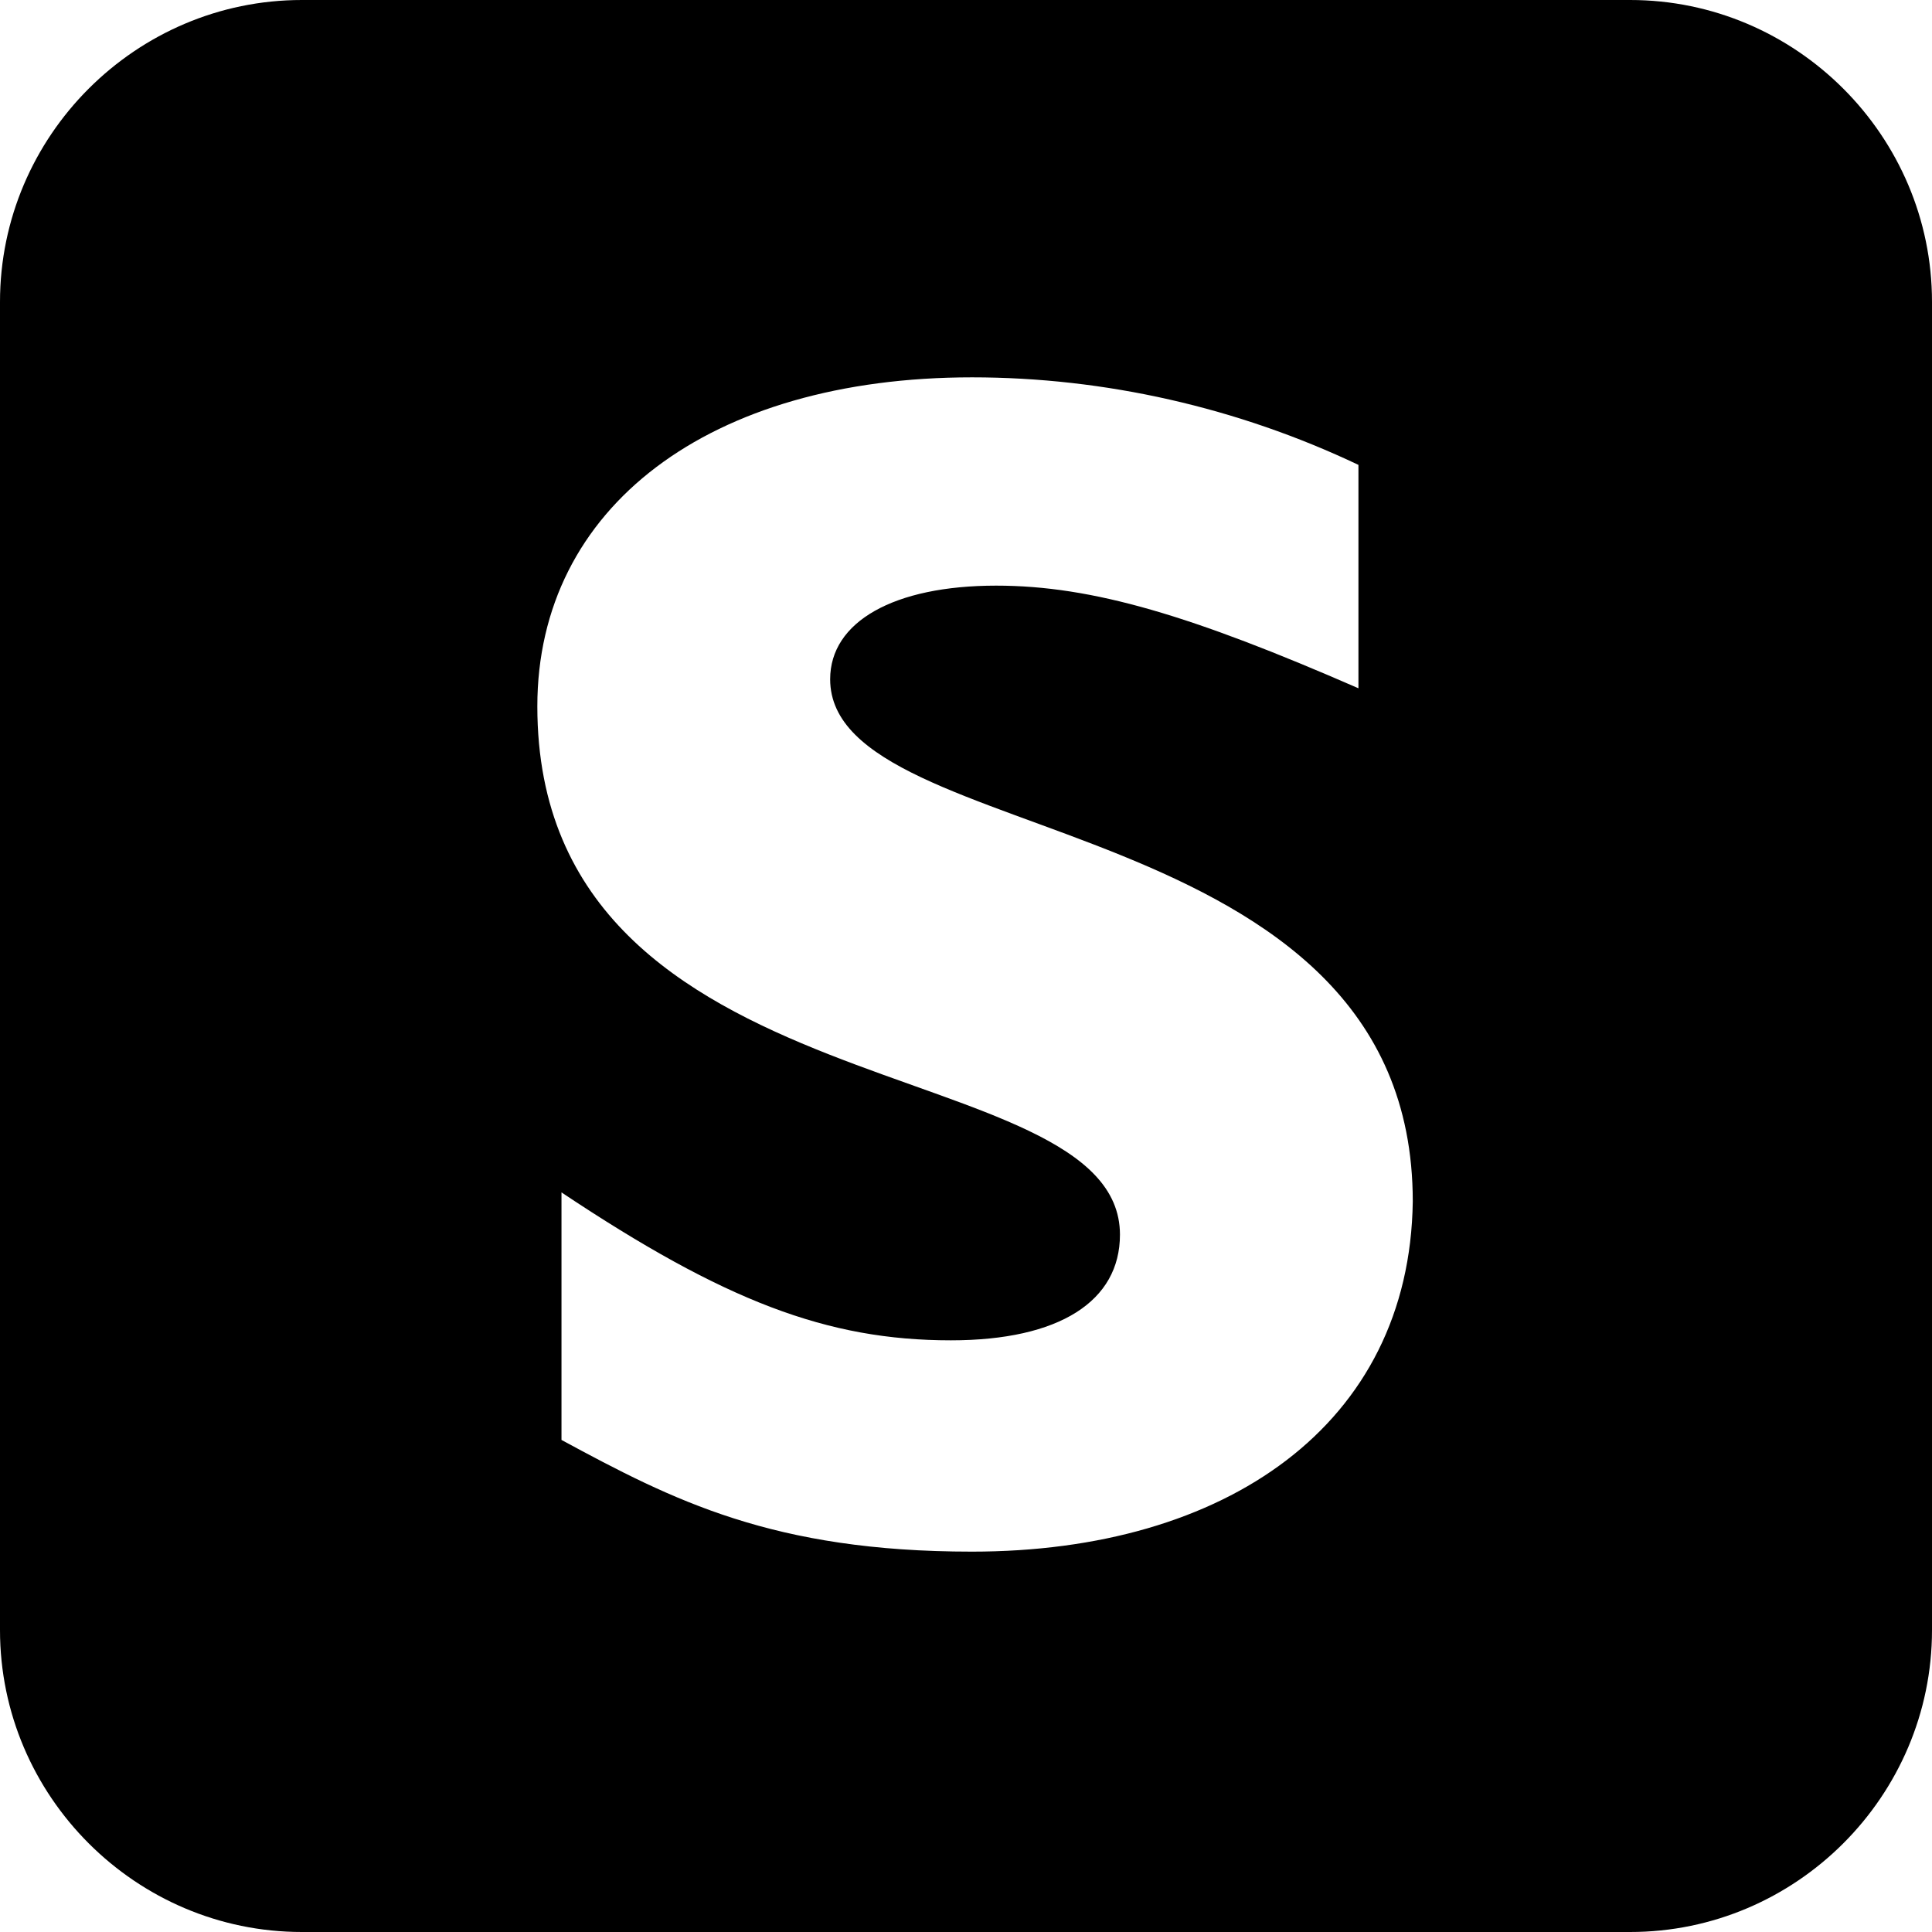 <?xml version="1.0" encoding="utf-8"?>
<!-- Generator: Adobe Illustrator 21.1.0, SVG Export Plug-In . SVG Version: 6.00 Build 0)  -->
<svg version="1.1" id="レイヤー_1" xmlns="http://www.w3.org/2000/svg" xmlns:xlink="http://www.w3.org/1999/xlink" x="0px"
	 y="0px" viewBox="0 0 64 64" style="enable-background:new 0 0 64 64;" xml:space="preserve">
<path d="M54,0H10C4.5,0,0,4.5,0,10v44c0,5.5,4.5,10,10,10h44c5.5,0,10-4.5,10-10V10C64,4.5,59.5,0,54,0z M32.2,51.4
	c-6.6,0-9.9-1.7-13.6-3.7v-8.2c5.4,3.6,8.8,4.9,12.9,4.9c3.6,0,5.6-1.3,5.6-3.5c0-6.2-19.3-3.9-19.3-17.5c0-6.6,5.7-10.9,14.4-10.9
	c4.4,0,8.8,1,12.8,2.9v7.4c-5.5-2.4-8.8-3.4-12-3.4c-3.4,0-5.5,1.2-5.5,3.1c0,5.7,19.3,4.1,19.3,17.3C46.7,47.2,40.6,51.4,32.2,51.4
	z"/>
</svg>
